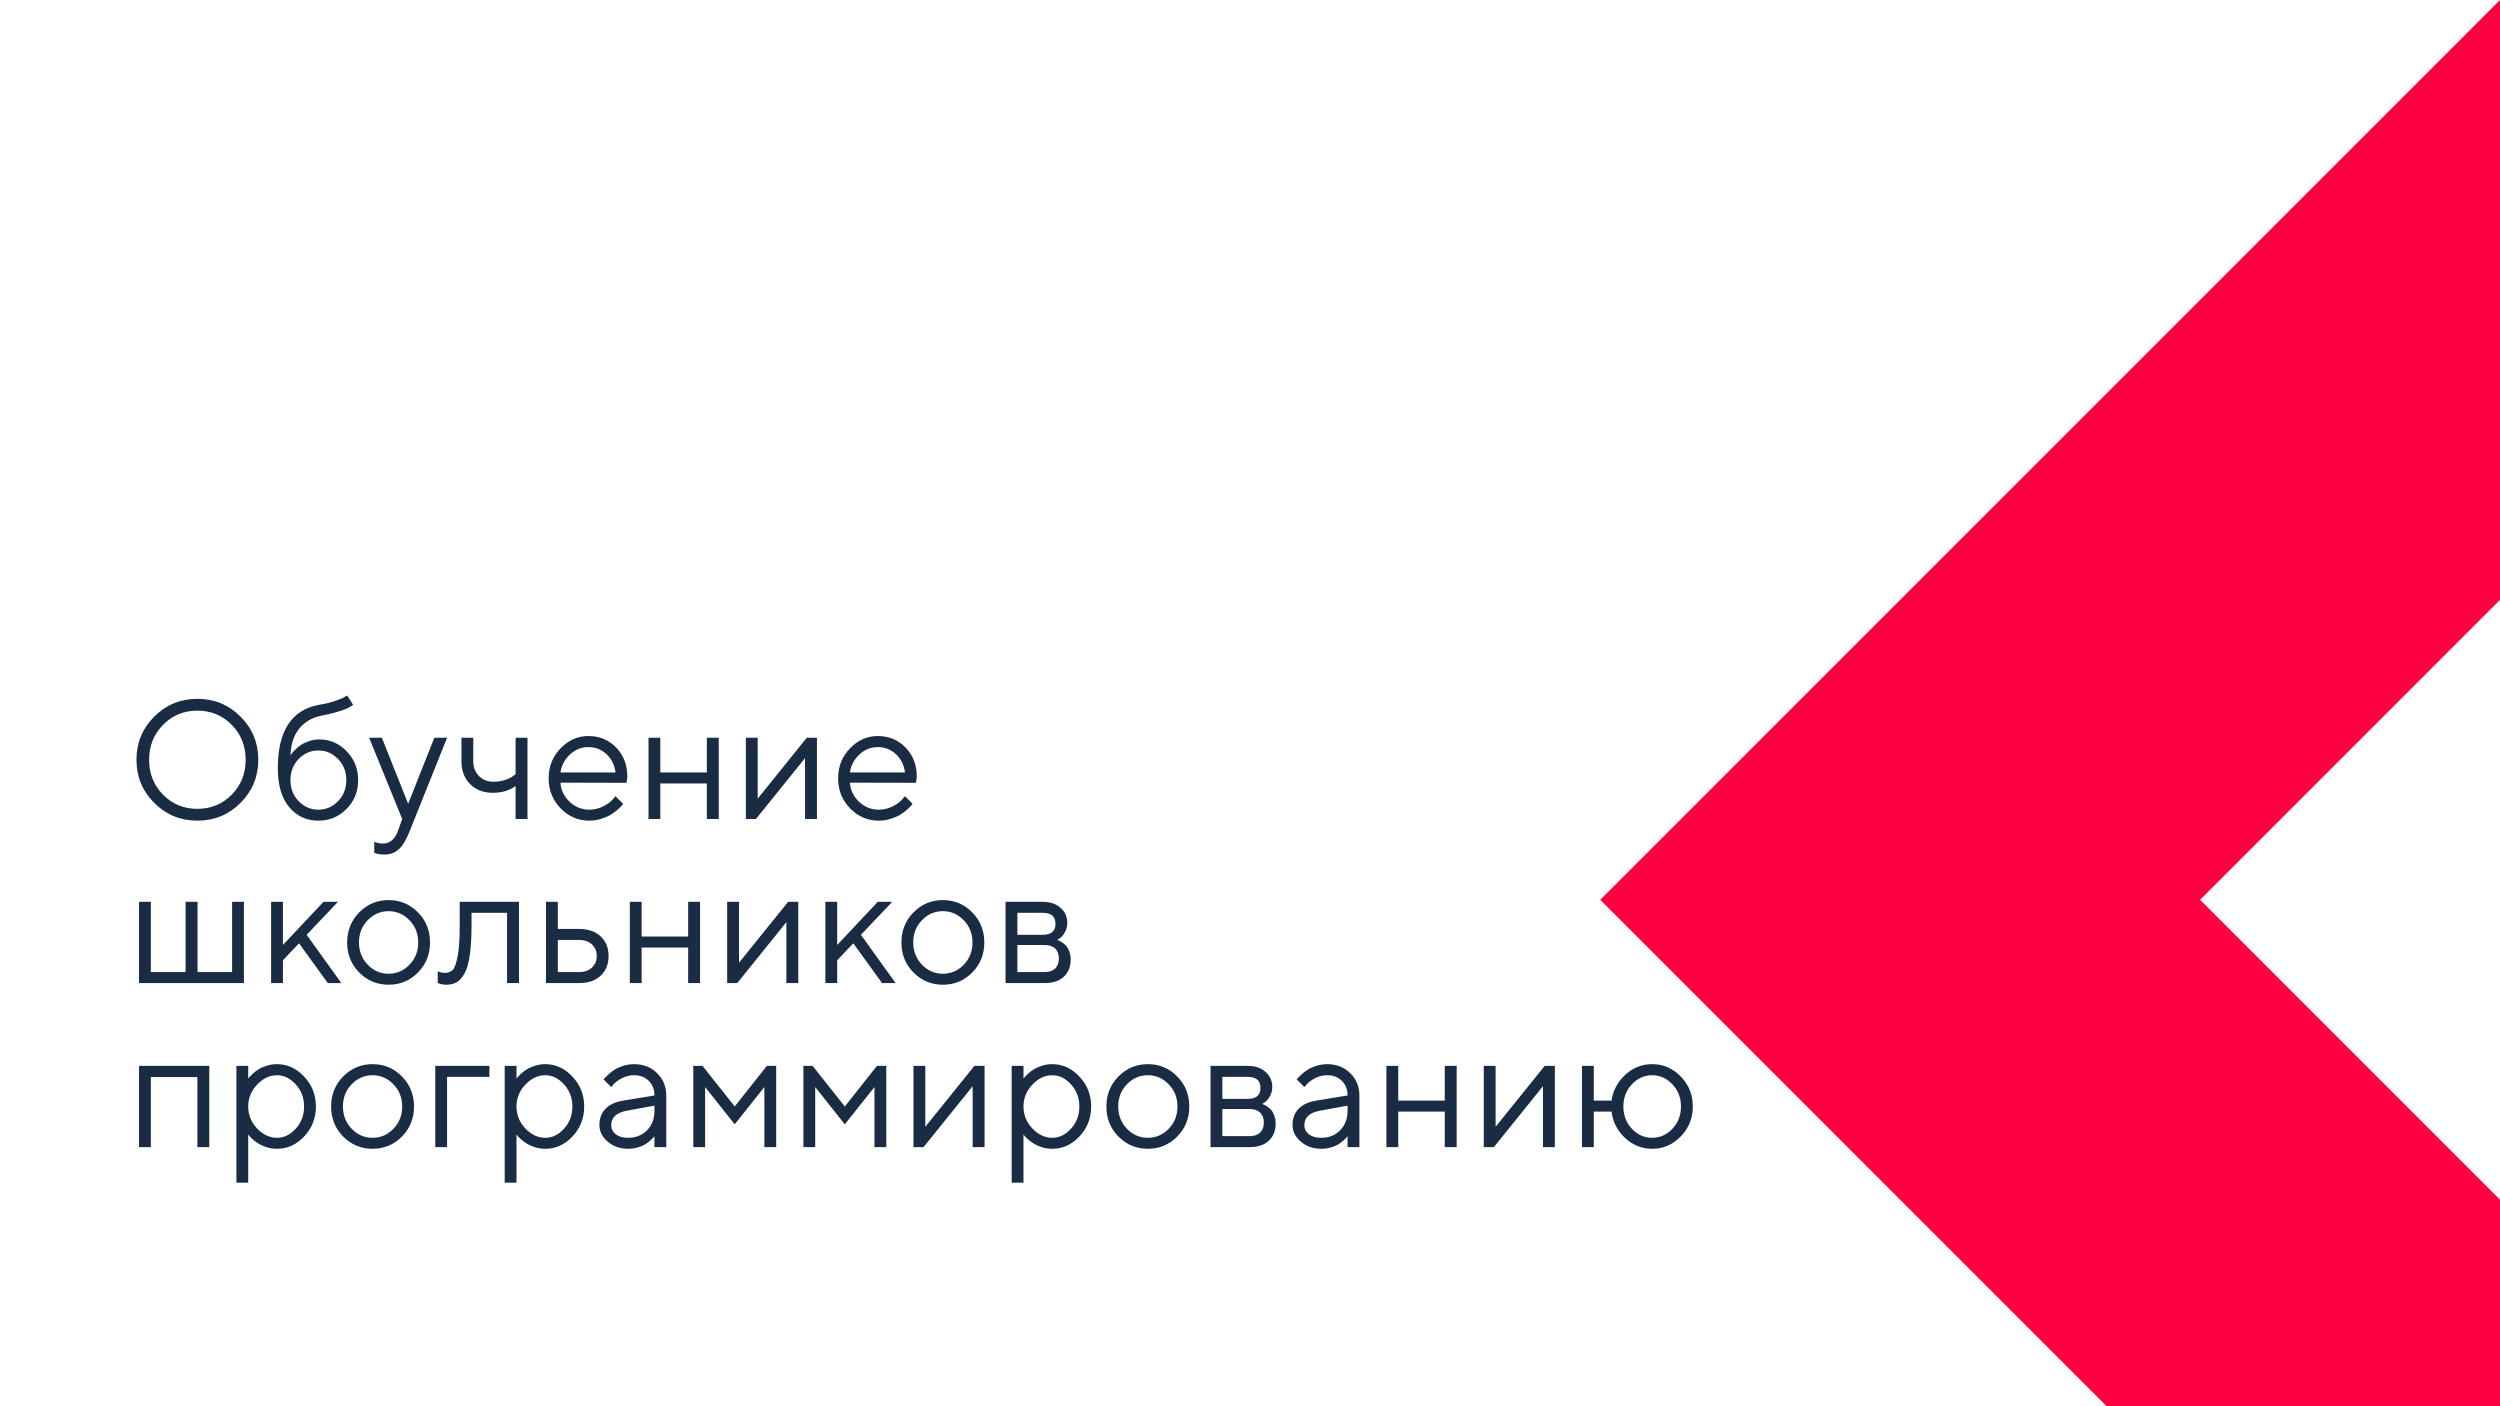 <?xml version="1.0" encoding="UTF-8"?> <svg xmlns="http://www.w3.org/2000/svg" width="1920" height="1080" viewBox="0 0 1920 1080" fill="none"><rect x="0" y="0" width="1920" height="1080" fill="#333333" stroke="none"/> <g clip-path="url(#clip0_57_2)"> <rect width="1920" height="1080" fill="white"></rect> <path d="M125.247 556.637C118.095 563.873 114.52 572.823 114.52 583.487C114.52 594.151 118.095 603.102 125.247 610.338C132.399 617.574 141.18 621.192 151.59 621.192C162 621.192 170.781 617.574 177.933 610.338C185.084 603.102 188.66 594.151 188.66 583.487C188.66 572.823 185.084 563.873 177.933 556.637C170.781 549.4 162 545.782 151.59 545.782C141.18 545.782 132.399 549.4 125.247 556.637ZM184.725 550.353C193.823 559.451 198.372 570.496 198.372 583.487C198.372 596.479 193.823 607.524 184.725 616.622C175.626 625.72 164.581 630.27 151.59 630.27C138.598 630.27 127.553 625.72 118.455 616.622C109.357 607.524 104.808 596.479 104.808 583.487C104.808 570.496 109.357 559.451 118.455 550.353C127.553 541.254 138.598 536.705 151.59 536.705C164.581 536.705 175.626 541.254 184.725 550.353ZM275.052 599.103C275.052 607.862 272.09 615.247 266.165 621.256C260.241 627.265 253.025 630.27 244.52 630.27C235.337 630.27 227.846 626.778 222.049 619.796C216.251 612.771 213.353 602.848 213.353 590.025C213.353 561.334 223.953 545.084 245.154 541.275C249.767 540.514 253.872 539.519 257.469 538.292C261.066 537.065 263.478 536.049 264.705 535.245L266.609 534.103L271.18 541.275C267.71 544.322 259.479 547.136 246.487 549.718C239.632 551.114 234.088 554.373 229.856 559.493C225.667 564.571 223.403 571.49 223.064 580.25C223.234 579.911 223.509 579.467 223.89 578.917C224.313 578.325 225.18 577.351 226.492 575.997C227.846 574.601 229.327 573.352 230.936 572.252C232.544 571.152 234.617 570.157 237.156 569.269C239.738 568.338 242.404 567.872 245.154 567.872C253.406 567.872 260.452 570.919 266.292 577.013C272.132 583.064 275.052 590.427 275.052 599.103ZM229.349 582.916C225.159 587.275 223.064 592.67 223.064 599.103C223.064 605.535 225.159 610.93 229.349 615.289C233.58 619.648 238.637 621.827 244.52 621.827C250.402 621.827 255.438 619.648 259.627 615.289C263.859 610.93 265.975 605.535 265.975 599.103C265.975 592.67 263.859 587.275 259.627 582.916C255.438 578.557 250.402 576.378 244.52 576.378C238.637 576.378 233.58 578.557 229.349 582.916ZM305.647 638.077L308.885 629L283.494 566.603H293.27L313.455 617.32L333.577 566.603H343.353L314.725 638.077C312.143 644.679 309.371 649.355 306.409 652.105C303.447 654.898 299.723 656.295 295.237 656.295C293.841 656.295 292.487 656.189 291.175 655.978C289.905 655.766 288.953 655.533 288.318 655.279L287.43 655.025V646.52C289.588 647.366 291.746 647.81 293.904 647.853C299.406 647.853 303.32 644.594 305.647 638.077ZM395.975 629V603.673C391.193 607.143 385.353 608.878 378.455 608.878C371.346 608.878 365.548 606.656 361.062 602.213C356.619 597.727 354.397 591.93 354.397 584.82V566.603H363.475V584.82C363.475 589.306 364.935 593.03 367.854 595.992C370.774 598.912 374.52 600.372 379.09 600.372C382.221 600.372 385.184 599.907 387.977 598.976C390.812 598.002 392.843 597.008 394.07 595.992L395.975 594.532V566.603H405.115V629H395.975ZM481.16 601.197L430.442 601.07C430.781 606.699 433.087 611.565 437.361 615.67C441.678 619.775 446.735 621.827 452.532 621.827C456.425 621.827 460.044 620.96 463.387 619.225C466.73 617.49 469.1 615.755 470.496 614.02L472.718 611.48L478.558 617.32C478.304 617.659 477.923 618.146 477.415 618.78C476.95 619.373 475.892 620.41 474.241 621.891C472.633 623.329 470.877 624.62 468.973 625.763C467.111 626.863 464.677 627.9 461.673 628.873C458.711 629.804 455.664 630.27 452.532 630.27C444.026 630.27 436.705 627.117 430.569 620.812C424.433 614.464 421.365 606.783 421.365 597.77C421.365 588.756 424.391 581.096 430.442 574.791C436.536 568.443 443.688 565.27 451.897 565.27C460.403 565.27 467.513 568.232 473.226 574.156C478.938 580.038 481.795 587.486 481.795 596.5L481.16 601.197ZM465.862 579.298C462.011 575.616 457.356 573.775 451.897 573.775C446.438 573.775 441.678 575.701 437.615 579.552C433.553 583.403 431.162 587.973 430.442 593.263H472.718C472.041 587.634 469.756 582.979 465.862 579.298ZM542.859 629V601.705H507.122V629H498.045V566.603H507.122V593.263H542.859V566.603H552V629H542.859ZM619.603 566.603H627.41V629H618.27V582.218L580.564 629H572.82V566.603H581.897V613.385L619.603 566.603ZM703.455 601.197L652.737 601.07C653.076 606.699 655.382 611.565 659.656 615.67C663.973 619.775 669.03 621.827 674.827 621.827C678.72 621.827 682.339 620.96 685.682 619.225C689.025 617.49 691.395 615.755 692.791 614.02L695.013 611.48L700.853 617.32C700.599 617.659 700.218 618.146 699.71 618.78C699.244 619.373 698.187 620.41 696.536 621.891C694.928 623.329 693.172 624.62 691.268 625.763C689.406 626.863 686.972 627.9 683.968 628.873C681.006 629.804 677.959 630.27 674.827 630.27C666.321 630.27 659 627.117 652.864 620.812C646.728 614.464 643.66 606.783 643.66 597.77C643.66 588.756 646.686 581.096 652.737 574.791C658.831 568.443 665.983 565.27 674.192 565.27C682.698 565.27 689.808 568.232 695.521 574.156C701.233 580.038 704.09 587.486 704.09 596.5L703.455 601.197ZM688.157 579.298C684.306 575.616 679.651 573.775 674.192 573.775C668.733 573.775 663.973 575.701 659.91 579.552C655.848 583.403 653.457 587.973 652.737 593.263H695.013C694.336 587.634 692.05 582.979 688.157 579.298ZM106.775 755V692.603H115.853V746.558H142.513V692.603H151.717V746.558H178.25V692.603H187.327V755H106.775ZM217.288 737.48V755H208.211V692.603H217.288V725.737L248.455 692.603H259.563L235.506 717.93L262.166 755H251.756L229.666 724.468L217.288 737.48ZM314.471 740.908C318.956 736.253 321.199 730.562 321.199 723.833C321.199 717.062 318.956 711.37 314.471 706.758C310.027 702.103 304.674 699.775 298.411 699.775C292.19 699.775 286.837 702.103 282.352 706.758C277.908 711.37 275.687 717.041 275.687 723.77C275.687 730.456 277.908 736.147 282.352 740.845C286.837 745.5 292.19 747.827 298.411 747.827C304.674 747.827 310.027 745.521 314.471 740.908ZM275.877 746.875C269.699 740.612 266.609 732.931 266.609 723.833C266.609 714.692 269.699 706.991 275.877 700.728C282.098 694.422 289.63 691.27 298.475 691.27C307.319 691.27 314.83 694.422 321.009 700.728C327.187 706.991 330.276 714.692 330.276 723.833C330.276 732.931 327.187 740.612 321.009 746.875C314.83 753.138 307.319 756.27 298.475 756.27C289.63 756.27 282.098 753.138 275.877 746.875ZM353.064 692.603H398.577V755H389.437V701.045H362.142V710.82C362.142 720.003 361.676 727.663 360.745 733.799C359.856 739.893 358.502 744.548 356.683 747.764C354.863 750.938 352.853 753.159 350.652 754.429C348.452 755.656 345.786 756.27 342.654 756.27C341.596 756.27 340.517 756.164 339.417 755.952C338.359 755.741 337.576 755.508 337.068 755.254L336.18 755V745.923C337.915 746.769 339.65 747.192 341.385 747.192C344.051 747.192 346.146 746.431 347.669 744.907C349.192 743.384 350.462 739.871 351.478 734.37C352.535 728.869 353.064 721.019 353.064 710.82V692.603ZM428.411 746.558H444.788C448.851 746.558 452.109 745.415 454.563 743.13C457.06 740.802 458.309 737.819 458.309 734.18C458.309 730.54 457.06 727.578 454.563 725.293C452.109 723.008 448.808 721.865 444.661 721.865H428.411V746.558ZM461.292 719.136C465.354 722.944 467.386 727.98 467.386 734.243C467.386 740.464 465.376 745.479 461.355 749.287C457.335 753.096 451.813 755 444.788 755H419.334V692.603H428.411V713.423H444.661C451.686 713.423 457.229 715.327 461.292 719.136ZM528.514 755V727.705H492.776V755H483.699V692.603H492.776V719.263H528.514V692.603H537.654V755H528.514ZM605.257 692.603H613.064V755H603.924V708.218L566.219 755H558.475V692.603H567.552V739.385L605.257 692.603ZM642.962 737.48V755H633.885V692.603H642.962V725.737L674.129 692.603H685.237L661.18 717.93L687.84 755H677.43L655.34 724.468L642.962 737.48ZM740.145 740.908C744.63 736.253 746.873 730.562 746.873 723.833C746.873 717.062 744.63 711.37 740.145 706.758C735.701 702.103 730.348 699.775 724.085 699.775C717.864 699.775 712.511 702.103 708.025 706.758C703.582 711.37 701.36 717.041 701.36 723.77C701.36 730.456 703.582 736.147 708.025 740.845C712.511 745.5 717.864 747.827 724.085 747.827C730.348 747.827 735.701 745.521 740.145 740.908ZM701.551 746.875C695.372 740.612 692.283 732.931 692.283 723.833C692.283 714.692 695.372 706.991 701.551 700.728C707.771 694.422 715.304 691.27 724.148 691.27C732.993 691.27 740.504 694.422 746.683 700.728C752.861 706.991 755.95 714.692 755.95 723.833C755.95 732.931 752.861 740.612 746.683 746.875C740.504 753.138 732.993 756.27 724.148 756.27C715.304 756.27 707.771 753.138 701.551 746.875ZM772.264 692.603H800.828C806.541 692.603 811.111 694.147 814.539 697.236C817.967 700.283 819.681 704.155 819.681 708.853C819.681 711.519 819.025 713.952 817.713 716.152C816.443 718.311 815.153 719.813 813.841 720.659L811.873 721.865C812.127 721.95 812.487 722.077 812.952 722.246C813.46 722.415 814.306 722.881 815.491 723.643C816.718 724.362 817.776 725.229 818.665 726.245C819.596 727.218 820.421 728.636 821.141 730.498C821.902 732.36 822.283 734.455 822.283 736.782C822.283 742.41 820.527 746.854 817.015 750.112C813.502 753.371 808.551 755 802.161 755H772.264V692.603ZM802.161 725.737H781.341V746.558H802.161C805.716 746.558 808.445 745.648 810.35 743.828C812.254 742.008 813.206 739.448 813.206 736.147C813.206 732.847 812.254 730.286 810.35 728.467C808.445 726.647 805.716 725.737 802.161 725.737ZM800.828 717.93C807.345 717.93 810.604 715.116 810.604 709.487C810.604 703.859 807.345 701.045 800.828 701.045H781.341V717.93H800.828ZM151.59 881V827.172H115.853V881H106.775V818.603H160.73V881H151.59ZM197.42 833.012C192.892 837.794 190.628 843.401 190.628 849.833C190.628 856.223 192.892 861.83 197.42 866.654C201.99 871.436 207.09 873.827 212.718 873.827C218.092 873.827 222.895 871.5 227.127 866.845C231.401 862.147 233.538 856.477 233.538 849.833C233.538 843.147 231.401 837.476 227.127 832.821C222.895 828.124 218.092 825.775 212.718 825.775C207.09 825.775 201.99 828.188 197.42 833.012ZM190.628 871.225V908.295H181.551V818.603H190.628V828.378C190.797 828.124 191.093 827.743 191.517 827.235C191.982 826.685 192.892 825.775 194.246 824.506C195.643 823.236 197.145 822.115 198.753 821.142C200.361 820.126 202.413 819.237 204.91 818.476C207.449 817.672 210.052 817.27 212.718 817.27C220.674 817.27 227.635 820.465 233.602 826.854C239.611 833.244 242.615 840.904 242.615 849.833C242.615 858.72 239.632 866.358 233.665 872.748C227.698 879.096 220.716 882.27 212.718 882.27C210.052 882.27 207.47 881.889 204.974 881.127C202.519 880.365 200.446 879.455 198.753 878.397C197.06 877.34 195.579 876.282 194.31 875.224C193.082 874.123 192.151 873.192 191.517 872.431L190.628 871.225ZM302.156 866.908C306.642 862.253 308.885 856.562 308.885 849.833C308.885 843.062 306.642 837.37 302.156 832.758C297.713 828.103 292.36 825.775 286.097 825.775C279.876 825.775 274.523 828.103 270.037 832.758C265.594 837.37 263.372 843.041 263.372 849.77C263.372 856.456 265.594 862.147 270.037 866.845C274.523 871.5 279.876 873.827 286.097 873.827C292.36 873.827 297.713 871.521 302.156 866.908ZM263.562 872.875C257.384 866.612 254.295 858.931 254.295 849.833C254.295 840.692 257.384 832.991 263.562 826.728C269.783 820.422 277.316 817.27 286.16 817.27C295.005 817.27 302.516 820.422 308.694 826.728C314.873 832.991 317.962 840.692 317.962 849.833C317.962 858.931 314.873 866.612 308.694 872.875C302.516 879.138 295.005 882.27 286.16 882.27C277.316 882.27 269.783 879.138 263.562 872.875ZM375.853 818.603V827.045H343.353V881H334.275V818.603H375.853ZM403.465 833.012C398.937 837.794 396.673 843.401 396.673 849.833C396.673 856.223 398.937 861.83 403.465 866.654C408.035 871.436 413.134 873.827 418.763 873.827C424.137 873.827 428.94 871.5 433.172 866.845C437.446 862.147 439.583 856.477 439.583 849.833C439.583 843.147 437.446 837.476 433.172 832.821C428.94 828.124 424.137 825.775 418.763 825.775C413.134 825.775 408.035 828.188 403.465 833.012ZM396.673 871.225V908.295H387.596V818.603H396.673V828.378C396.842 828.124 397.138 827.743 397.562 827.235C398.027 826.685 398.937 825.775 400.291 824.506C401.688 823.236 403.19 822.115 404.798 821.142C406.406 820.126 408.458 819.237 410.955 818.476C413.494 817.672 416.097 817.27 418.763 817.27C426.718 817.27 433.68 820.465 439.646 826.854C445.656 833.244 448.66 840.904 448.66 849.833C448.66 858.72 445.677 866.358 439.71 872.748C433.743 879.096 426.761 882.27 418.763 882.27C416.097 882.27 413.515 881.889 411.019 881.127C408.564 880.365 406.491 879.455 404.798 878.397C403.105 877.34 401.624 876.282 400.354 875.224C399.127 874.123 398.196 873.192 397.562 872.431L396.673 871.225ZM478.558 845.263L502.615 841.327C502.615 836.715 501.155 832.969 498.235 830.092C495.315 827.214 491.57 825.775 487 825.775C483.699 825.775 480.589 826.537 477.669 828.061C474.791 829.542 472.697 831.065 471.385 832.631L469.417 834.853L463.577 829.013C463.831 828.674 464.17 828.251 464.593 827.743C465.058 827.193 466.032 826.262 467.513 824.95C469.036 823.596 470.623 822.39 472.273 821.332C473.924 820.274 476.082 819.343 478.748 818.539C481.456 817.693 484.207 817.27 487 817.27C494.109 817.27 499.992 819.576 504.646 824.188C509.344 828.801 511.692 834.514 511.692 841.327V881H502.615V872.558C502.446 872.812 502.171 873.171 501.79 873.637C501.451 874.06 500.647 874.843 499.378 875.985C498.151 877.086 496.818 878.08 495.379 878.969C493.94 879.815 492.036 880.577 489.666 881.254C487.339 881.931 484.926 882.27 482.43 882.27C476.209 882.27 470.962 880.429 466.688 876.747C462.456 873.065 460.34 868.855 460.34 864.115C460.34 858.91 461.906 854.721 465.037 851.547C468.169 848.331 472.675 846.236 478.558 845.263ZM482.43 873.827C488.312 873.827 493.136 871.902 496.902 868.051C500.711 864.2 502.615 859.206 502.615 853.07V849.135L481.16 853.07C473.374 854.551 469.459 858.233 469.417 864.115C469.417 866.908 470.56 869.236 472.845 871.098C475.172 872.917 478.367 873.827 482.43 873.827ZM587.039 834.853L564.251 863.48L541.526 834.853V881H532.449V818.603H539.559L564.251 849.77L588.943 818.603H596.116V881H587.039V834.853ZM671.59 834.853L648.802 863.48L626.077 834.853V881H617V818.603H624.109L648.802 849.77L673.494 818.603H680.667V881H671.59V834.853ZM748.333 818.603H756.141V881H747V834.218L709.295 881H701.551V818.603H710.628V865.385L748.333 818.603ZM792.83 833.012C788.302 837.794 786.038 843.401 786.038 849.833C786.038 856.223 788.302 861.83 792.83 866.654C797.4 871.436 802.5 873.827 808.128 873.827C813.502 873.827 818.305 871.5 822.537 866.845C826.811 862.147 828.948 856.477 828.948 849.833C828.948 843.147 826.811 837.476 822.537 832.821C818.305 828.124 813.502 825.775 808.128 825.775C802.5 825.775 797.4 828.188 792.83 833.012ZM786.038 871.225V908.295H776.961V818.603H786.038V828.378C786.207 828.124 786.504 827.743 786.927 827.235C787.392 826.685 788.302 825.775 789.656 824.506C791.053 823.236 792.555 822.115 794.163 821.142C795.771 820.126 797.824 819.237 800.32 818.476C802.859 817.672 805.462 817.27 808.128 817.27C816.084 817.27 823.045 820.465 829.012 826.854C835.021 833.244 838.025 840.904 838.025 849.833C838.025 858.72 835.042 866.358 829.075 872.748C823.108 879.096 816.126 882.27 808.128 882.27C805.462 882.27 802.881 881.889 800.384 881.127C797.929 880.365 795.856 879.455 794.163 878.397C792.47 877.34 790.989 876.282 789.72 875.224C788.493 874.123 787.562 873.192 786.927 872.431L786.038 871.225ZM897.566 866.908C902.052 862.253 904.295 856.562 904.295 849.833C904.295 843.062 902.052 837.37 897.566 832.758C893.123 828.103 887.77 825.775 881.507 825.775C875.286 825.775 869.933 828.103 865.447 832.758C861.004 837.37 858.782 843.041 858.782 849.77C858.782 856.456 861.004 862.147 865.447 866.845C869.933 871.5 875.286 873.827 881.507 873.827C887.77 873.827 893.123 871.521 897.566 866.908ZM858.973 872.875C852.794 866.612 849.705 858.931 849.705 849.833C849.705 840.692 852.794 832.991 858.973 826.728C865.193 820.422 872.726 817.27 881.57 817.27C890.415 817.27 897.926 820.422 904.104 826.728C910.283 832.991 913.372 840.692 913.372 849.833C913.372 858.931 910.283 866.612 904.104 872.875C897.926 879.138 890.415 882.27 881.57 882.27C872.726 882.27 865.193 879.138 858.973 872.875ZM929.686 818.603H958.25C963.963 818.603 968.533 820.147 971.961 823.236C975.389 826.283 977.103 830.155 977.103 834.853C977.103 837.519 976.447 839.952 975.135 842.152C973.865 844.311 972.575 845.813 971.263 846.659L969.295 847.865C969.549 847.95 969.909 848.077 970.374 848.246C970.882 848.415 971.728 848.881 972.913 849.643C974.14 850.362 975.198 851.229 976.087 852.245C977.018 853.218 977.843 854.636 978.562 856.498C979.324 858.36 979.705 860.455 979.705 862.782C979.705 868.41 977.949 872.854 974.437 876.112C970.924 879.371 965.973 881 959.583 881H929.686V818.603ZM959.583 851.737H938.763V872.558H959.583C963.138 872.558 965.867 871.648 967.771 869.828C969.676 868.008 970.628 865.448 970.628 862.147C970.628 858.847 969.676 856.286 967.771 854.467C965.867 852.647 963.138 851.737 959.583 851.737ZM958.25 843.93C964.767 843.93 968.025 841.116 968.025 835.487C968.025 829.859 964.767 827.045 958.25 827.045H938.763V843.93H958.25ZM1010.87 845.263L1034.93 841.327C1034.93 836.715 1033.47 832.969 1030.55 830.092C1027.63 827.214 1023.88 825.775 1019.31 825.775C1016.01 825.775 1012.9 826.537 1009.98 828.061C1007.11 829.542 1005.01 831.065 1003.7 832.631L1001.73 834.853L995.892 829.013C996.146 828.674 996.484 828.251 996.907 827.743C997.373 827.193 998.346 826.262 999.827 824.95C1001.35 823.596 1002.94 822.39 1004.59 821.332C1006.24 820.274 1008.4 819.343 1011.06 818.539C1013.77 817.693 1016.52 817.27 1019.31 817.27C1026.42 817.27 1032.31 819.576 1036.96 824.188C1041.66 828.801 1044.01 834.514 1044.01 841.327V881H1034.93V872.558C1034.76 872.812 1034.49 873.171 1034.1 873.637C1033.77 874.06 1032.96 874.843 1031.69 875.985C1030.47 877.086 1029.13 878.08 1027.69 878.969C1026.25 879.815 1024.35 880.577 1021.98 881.254C1019.65 881.931 1017.24 882.27 1014.74 882.27C1008.52 882.27 1003.28 880.429 999.002 876.747C994.77 873.065 992.654 868.855 992.654 864.115C992.654 858.91 994.22 854.721 997.352 851.547C1000.48 848.331 1004.99 846.236 1010.87 845.263ZM1014.74 873.827C1020.63 873.827 1025.45 871.902 1029.22 868.051C1033.03 864.2 1034.93 859.206 1034.93 853.07V849.135L1013.47 853.07C1005.69 854.551 1001.77 858.233 1001.73 864.115C1001.73 866.908 1002.87 869.236 1005.16 871.098C1007.49 872.917 1010.68 873.827 1014.74 873.827ZM1109.58 881V853.705H1073.84V881H1064.76V818.603H1073.84V845.263H1109.58V818.603H1118.72V881H1109.58ZM1186.32 818.603H1194.13V881H1184.99V834.218L1147.28 881H1139.54V818.603H1148.62V865.385L1186.32 818.603ZM1290.87 826.791C1297 833.096 1300.07 840.756 1300.07 849.77C1300.07 858.783 1296.98 866.464 1290.8 872.812C1284.67 879.117 1277.37 882.27 1268.9 882.27C1260.95 882.27 1253.99 879.498 1248.02 873.954C1242.1 868.41 1238.65 861.661 1237.67 853.705H1224.03V881H1214.95V818.603H1224.03V845.263H1237.67C1238.73 837.646 1242.2 831.086 1248.08 825.585C1253.97 820.041 1260.91 817.27 1268.9 817.27C1277.41 817.27 1284.73 820.443 1290.87 826.791ZM1253.29 832.758C1248.93 837.37 1246.75 843.062 1246.75 849.833C1246.75 856.562 1248.93 862.253 1253.29 866.908C1257.69 871.521 1262.87 873.827 1268.84 873.827C1274.85 873.827 1280.03 871.521 1284.39 866.908C1288.79 862.253 1290.99 856.562 1290.99 849.833C1290.99 843.062 1288.79 837.37 1284.39 832.758C1280.03 828.103 1274.85 825.775 1268.84 825.775C1262.87 825.775 1257.69 828.103 1253.29 832.758Z" fill="#192C43"></path> <path d="M1920 921.392L1689.67 691.044L1920 460.696V0L1229 691.044L1920 1382.09V921.392Z" fill="#FF0040"></path> </g> <defs> <clipPath id="clip0_57_2"> <rect width="1920" height="1080" fill="white"></rect> </clipPath> </defs> </svg> 